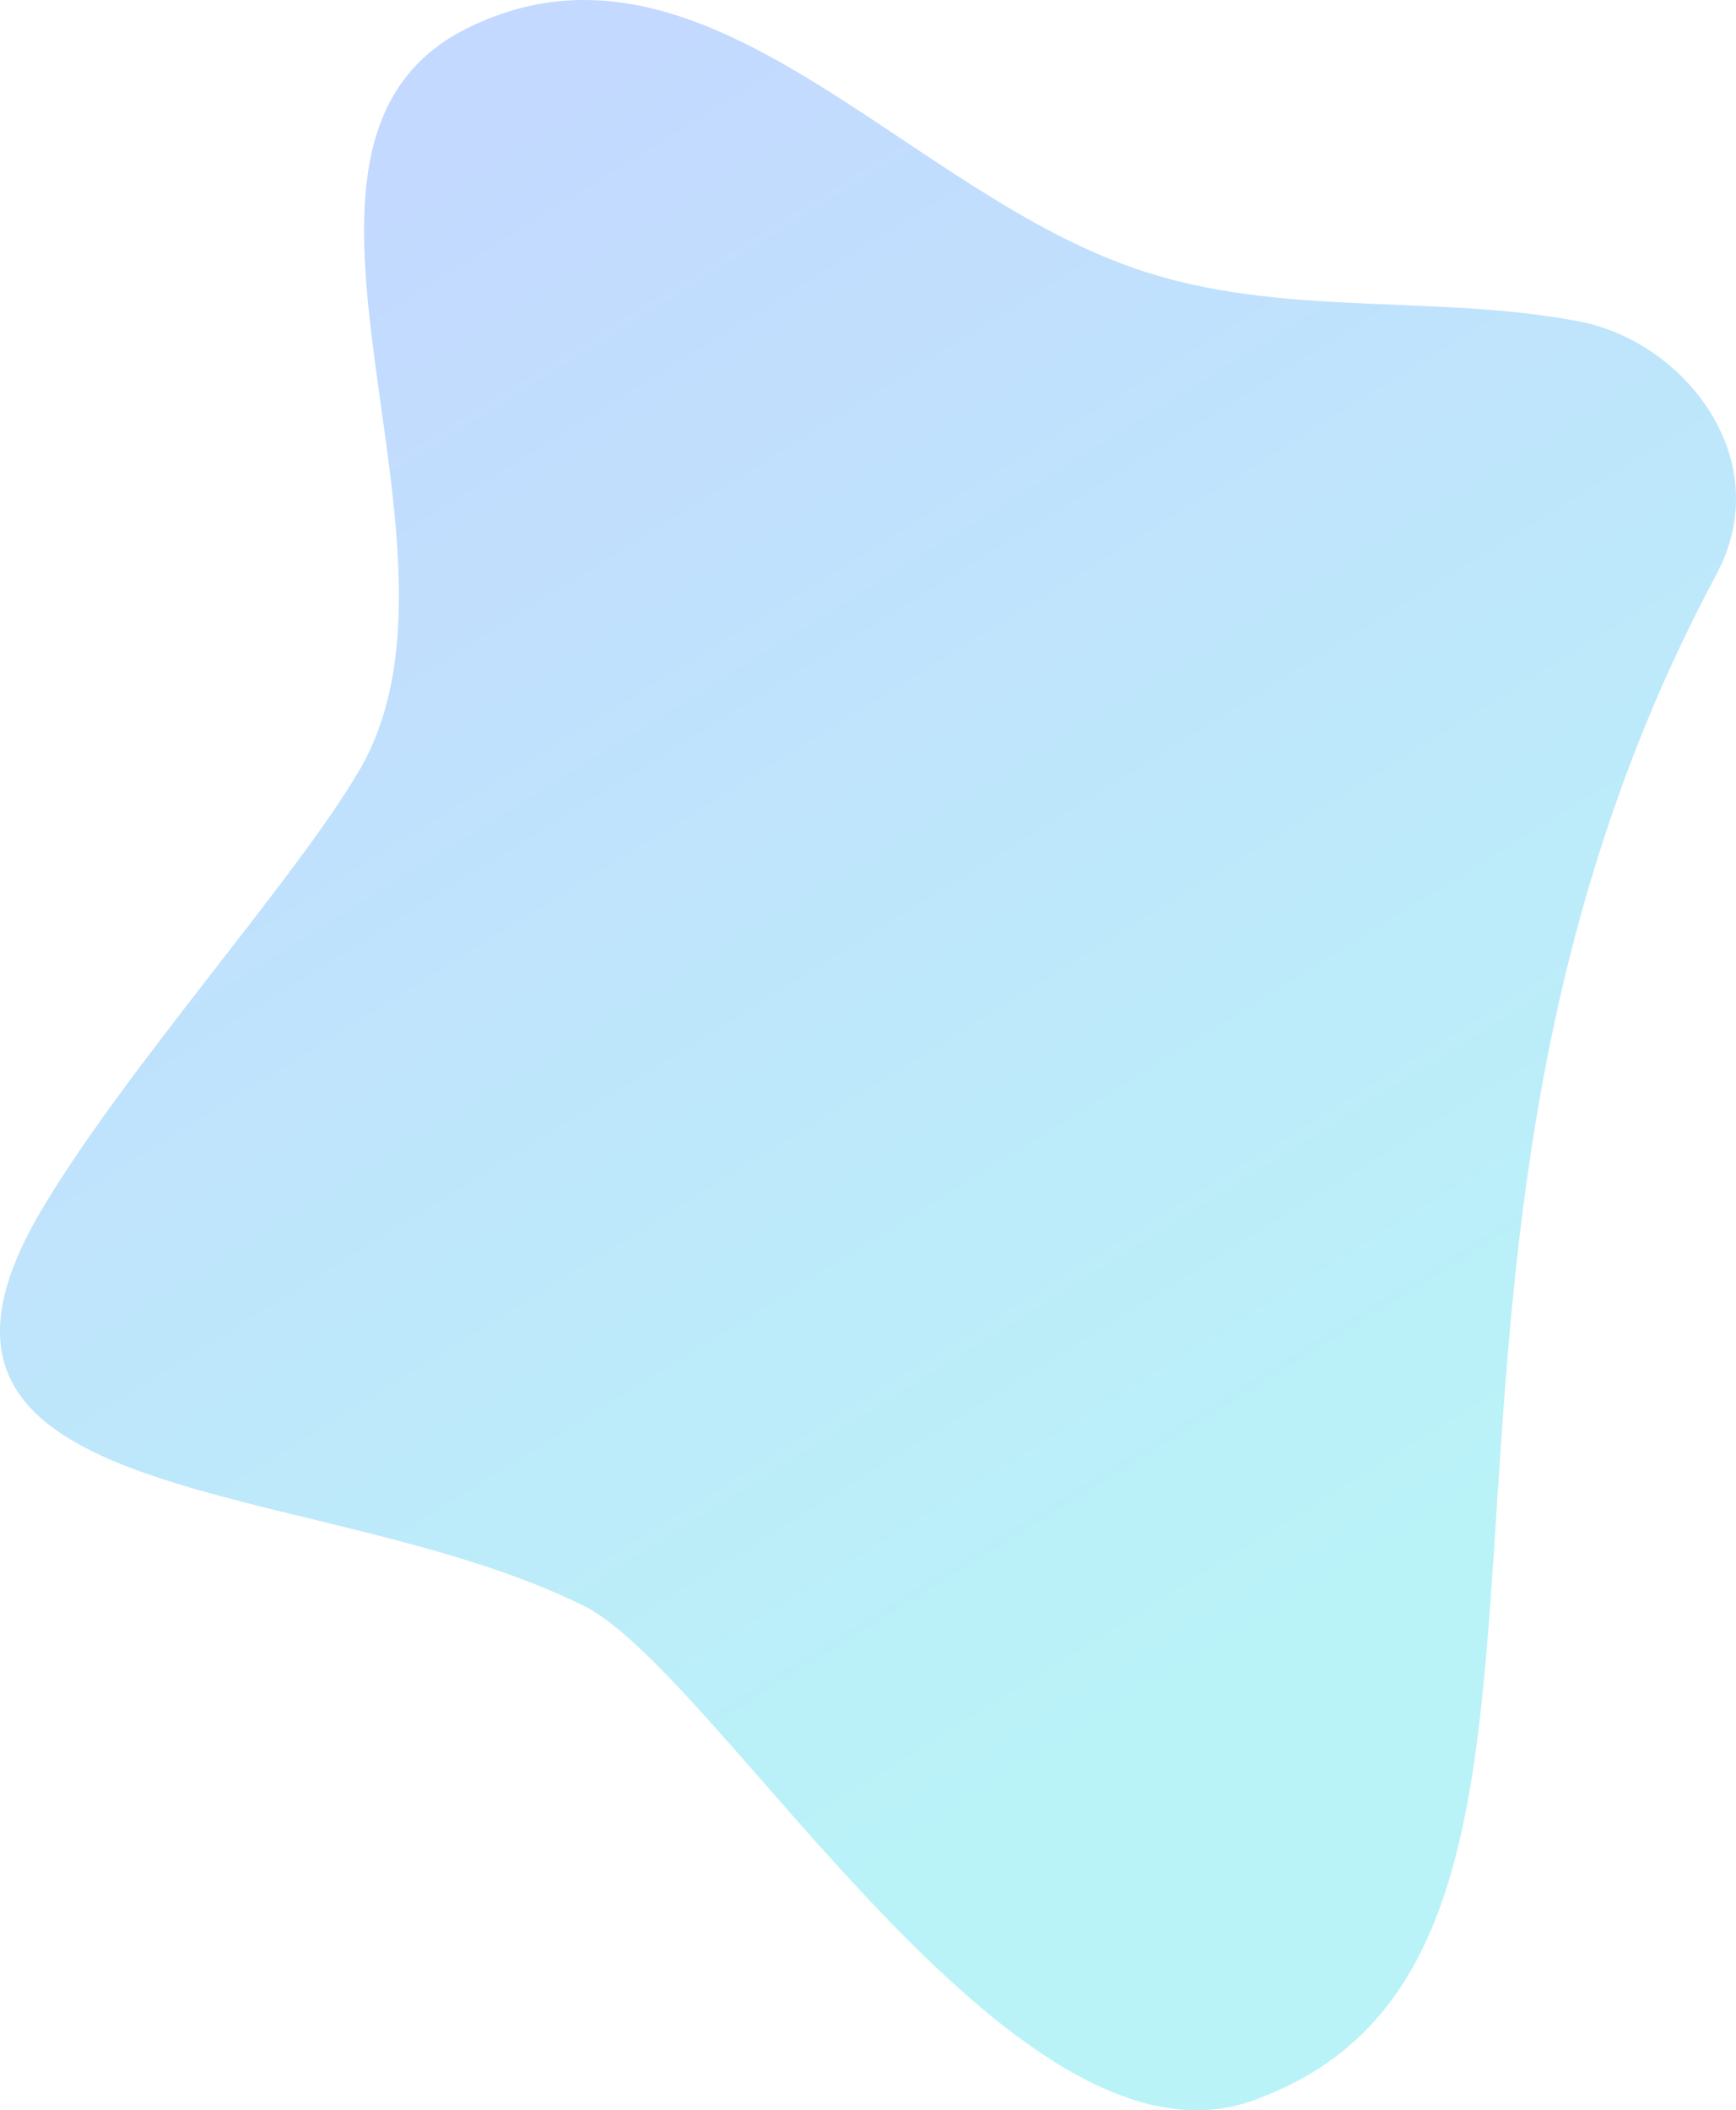 <?xml version="1.0" encoding="UTF-8"?> <svg xmlns="http://www.w3.org/2000/svg" width="321" height="390" viewBox="0 0 321 390" fill="none"> <path opacity="0.4" d="M231.441 388.284C187.24 403.801 133.014 309.329 107.951 296.778C58.738 272.362 -25.563 280.12 7.473 223.985C22.739 197.971 54.636 162.601 66.484 142.291C90.635 100.988 43.245 27.054 86.079 5.375C128.685 -16.075 164.912 32.53 206.834 48.504C234.403 59.229 264.022 53.981 292.275 59.457C311.641 63.337 328.729 85.015 317.337 106.237C247.39 236.763 306.401 361.813 231.441 388.284Z" fill="url(#paint0_linear_206_4)"></path> <defs> <linearGradient id="paint0_linear_206_4" x1="66" y1="34" x2="256.814" y2="342.115" gradientUnits="userSpaceOnUse"> <stop stop-color="#699FFF"></stop> <stop offset="0.893" stop-color="#50E2EC"></stop> </linearGradient> </defs> </svg> 